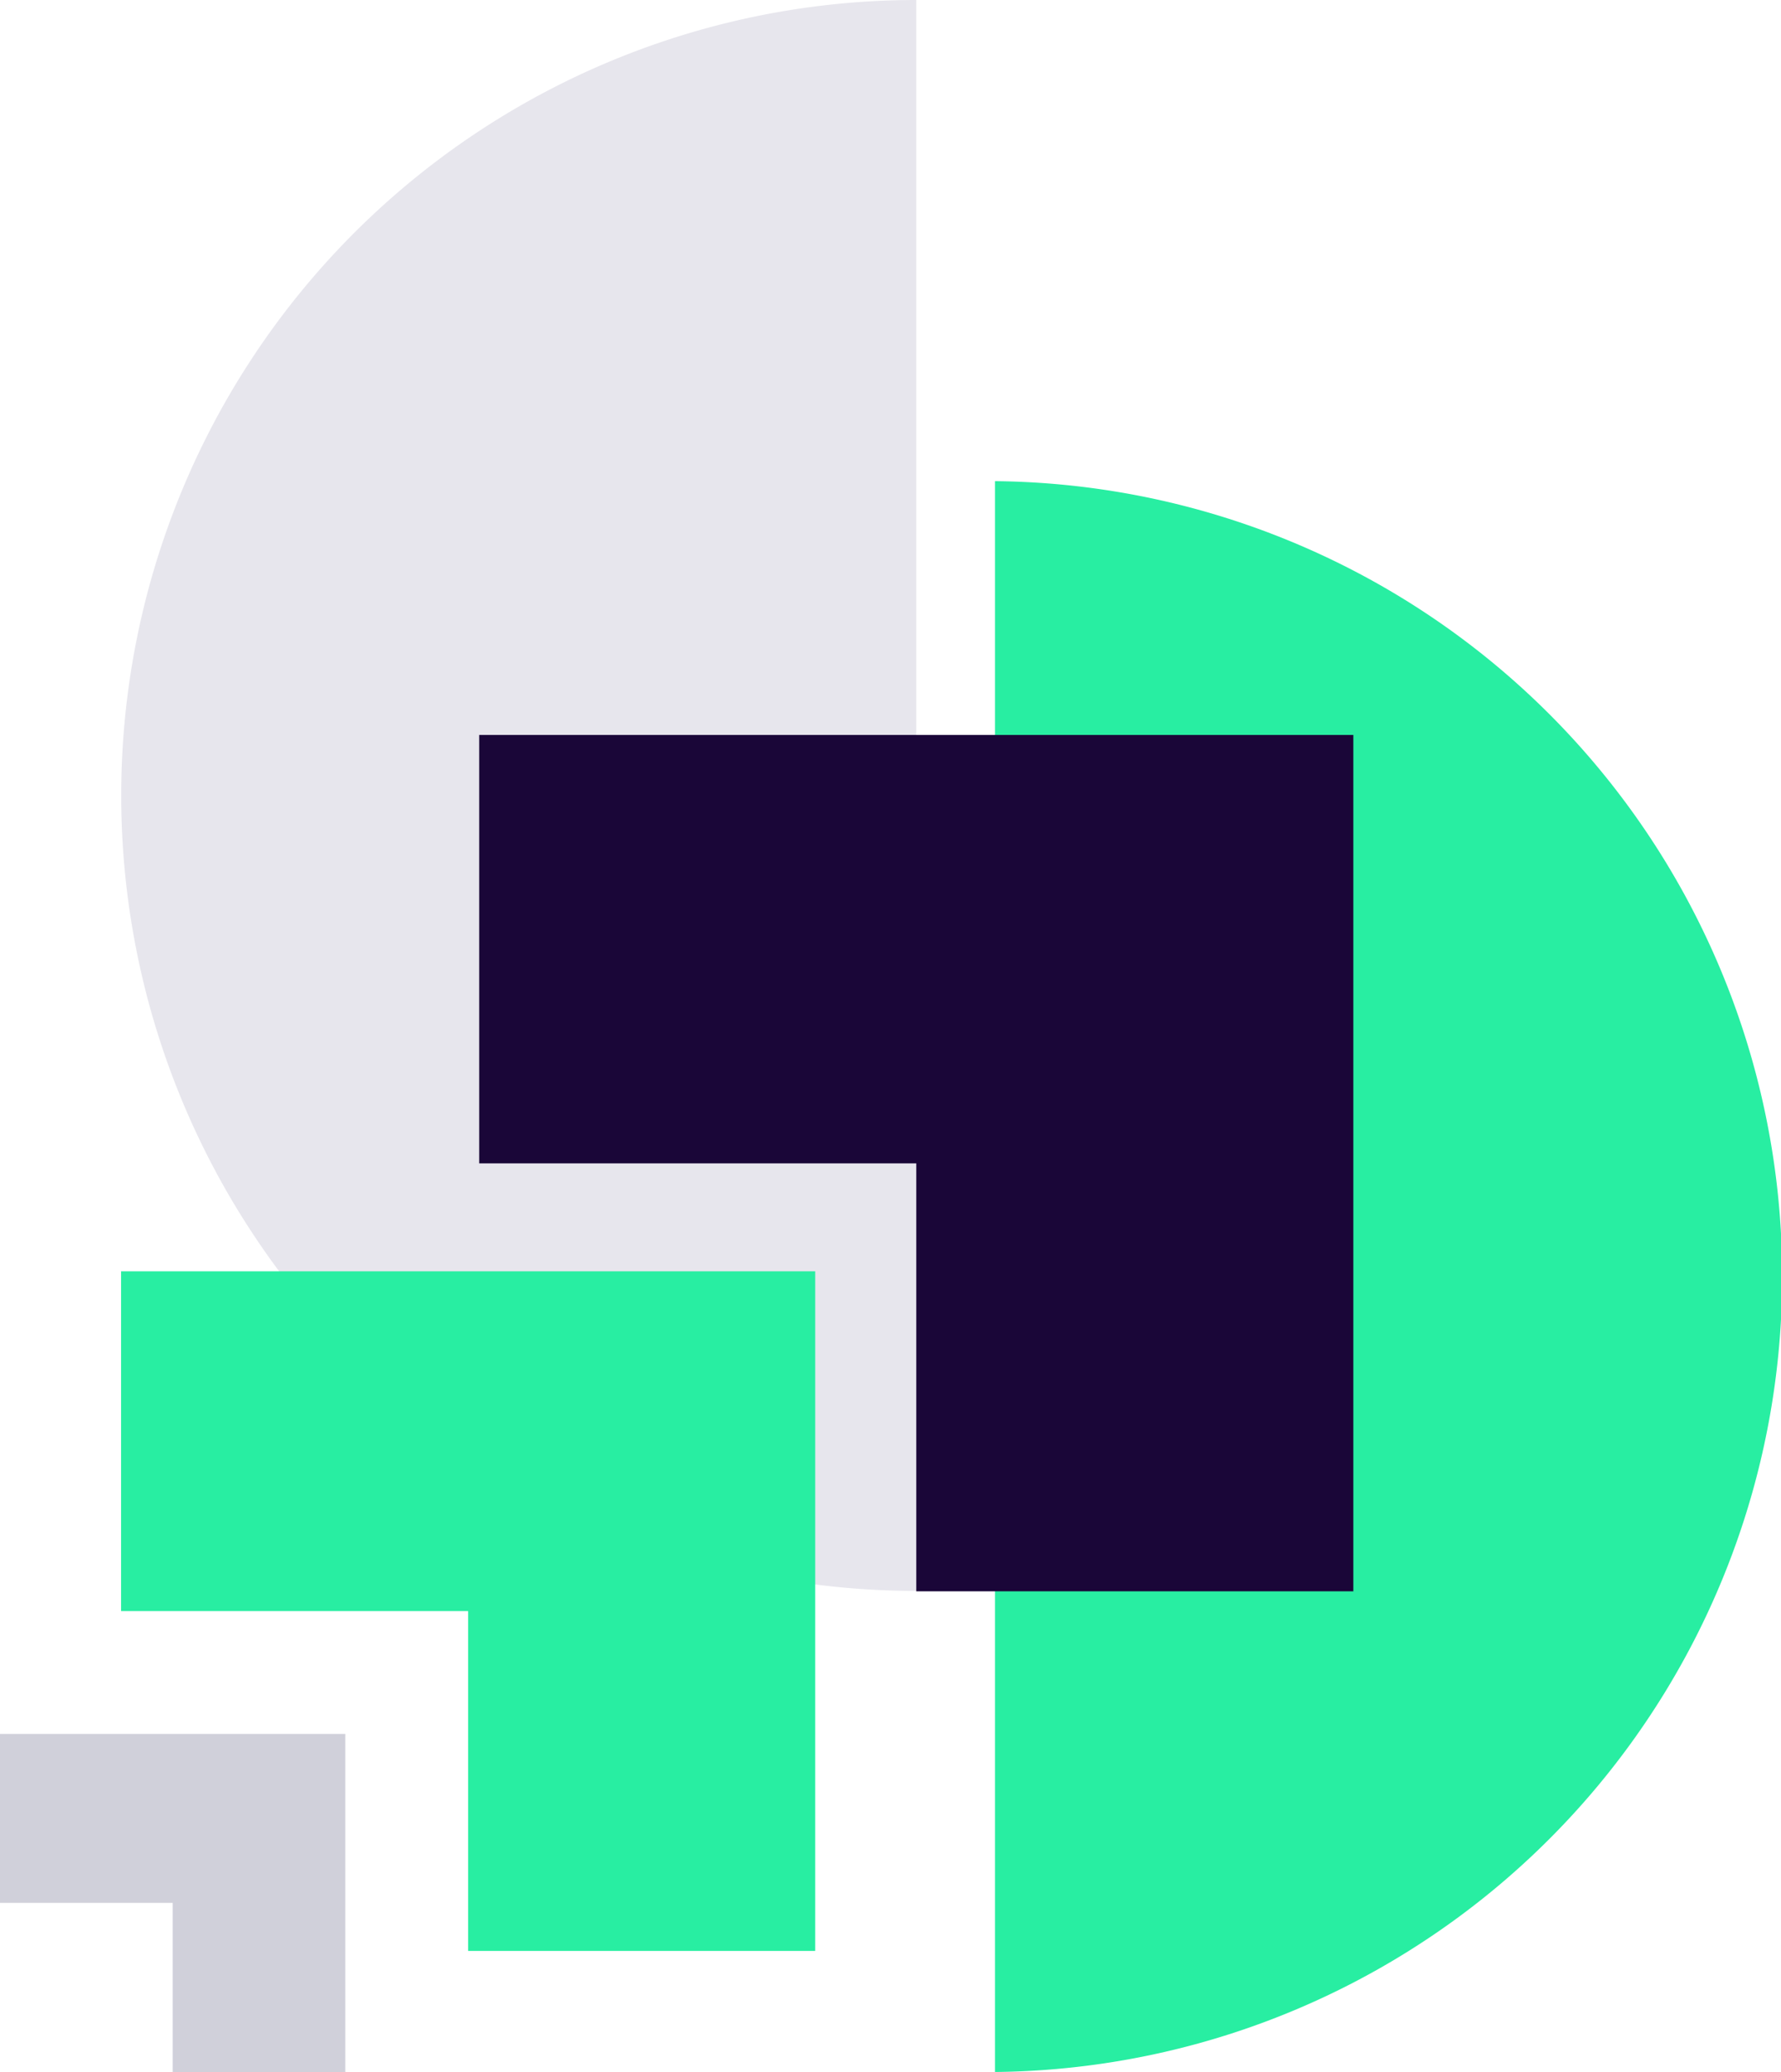 <svg id="Layer_4" data-name="Layer 4" xmlns="http://www.w3.org/2000/svg" viewBox="0 0 228.76 266"><defs><style>.cls-1{fill:#e7e6ed;}.cls-2{fill:#28eea2;}.cls-3{fill:#d0d0da;}.cls-4{fill:#1a0638;}</style></defs><title>experience</title><path class="cls-1" d="M161.34,204.24A102.12,102.12,0,1,1,161.34,0Z" transform="translate(-43.65 0)"/><path class="cls-2" d="M171.45,61.77a102.12,102.12,0,0,1,0,204.23Z" transform="translate(-43.65 0)"/><path class="cls-3" d="M43.65,222.6v21.69H65.83V266H88V222.6Z" transform="translate(-43.65 0)"/><path class="cls-2" d="M59.2,163.21v43.62h44.58v43.63h44.58V163.21Z" transform="translate(-43.65 0)"/><path class="cls-4" d="M105.2,94.35v55h56.14v54.94h56.14V94.35Z" transform="translate(-43.65 0)"/></svg>